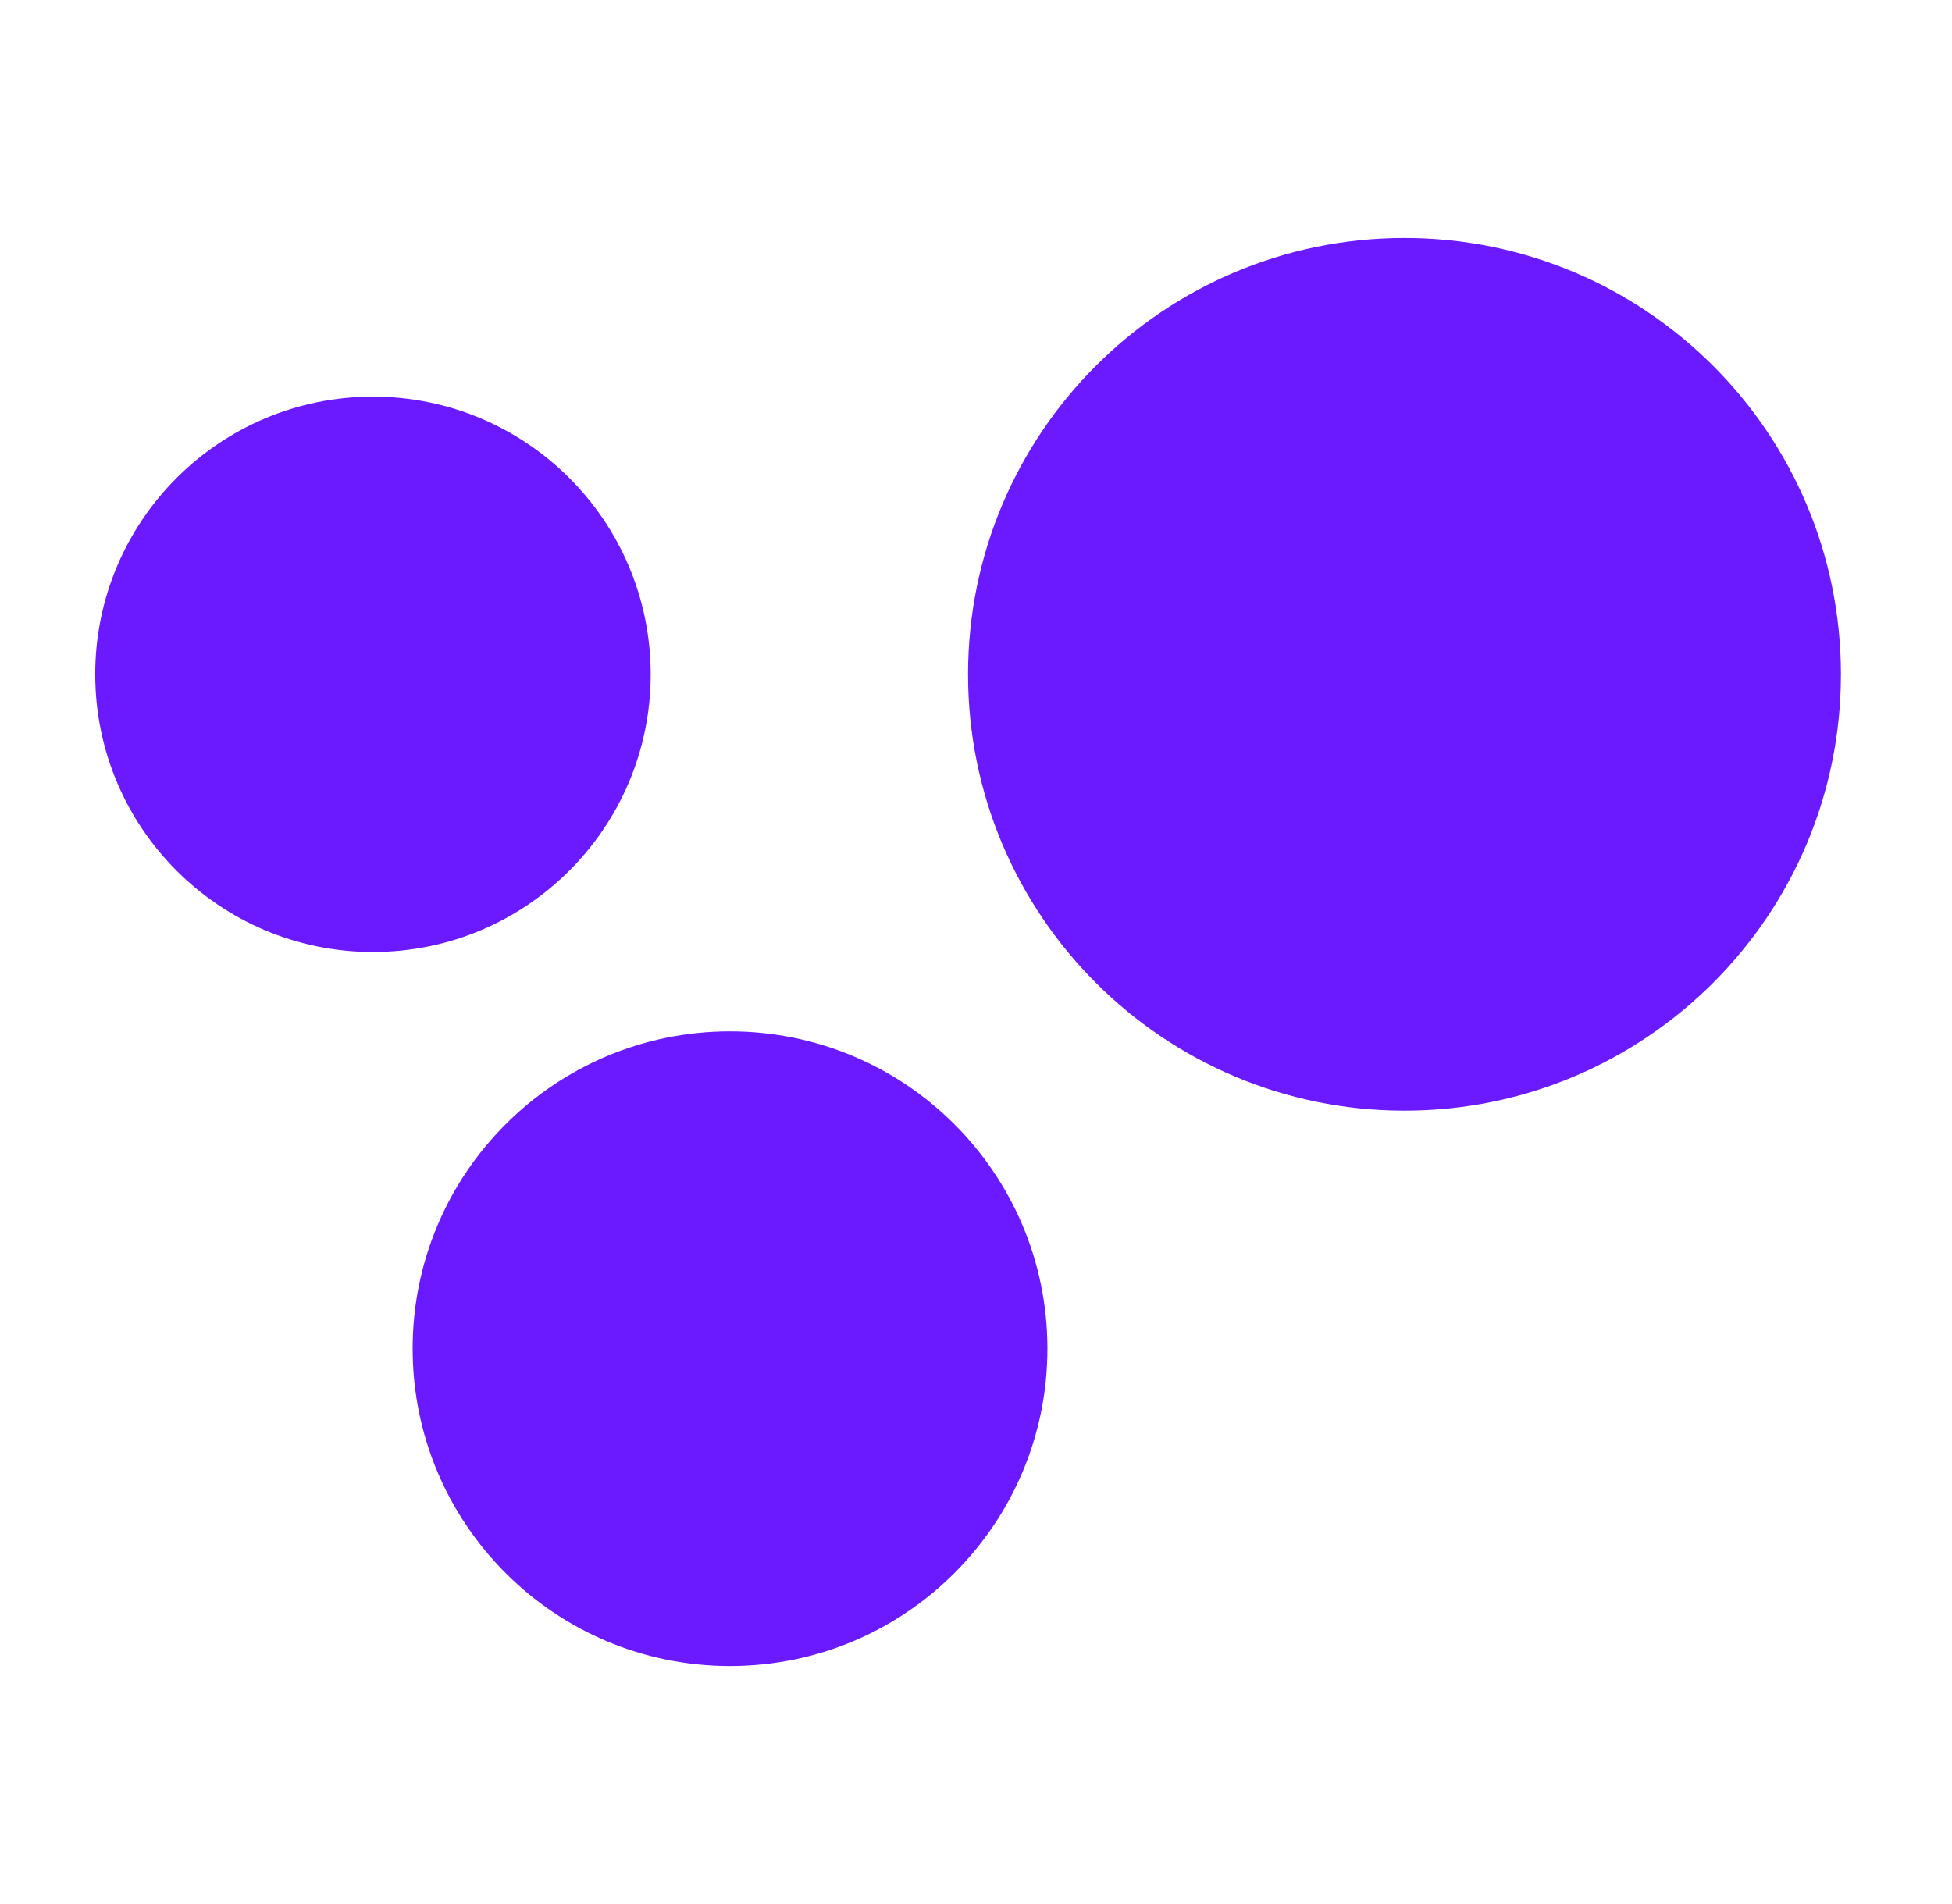 <svg width="41" height="40" viewBox="0 0 41 40" fill="none" xmlns="http://www.w3.org/2000/svg">
<path d="M38.667 14.167C38.667 19.229 34.563 23.333 29.5 23.333C24.437 23.333 20.333 19.229 20.333 14.167C20.333 9.104 24.437 5 29.5 5C34.563 5 38.667 9.104 38.667 14.167Z" fill="#6B1AFF"/>
<path d="M13.667 14.167C13.667 17.388 11.055 20 7.833 20C4.612 20 2 17.388 2 14.167C2 10.945 4.612 8.333 7.833 8.333C11.055 8.333 13.667 10.945 13.667 14.167Z" fill="#6B1AFF"/>
<path d="M22 28.333C22 32.015 19.015 35 15.333 35C11.652 35 8.667 32.015 8.667 28.333C8.667 24.651 11.652 21.667 15.333 21.667C19.015 21.667 22 24.651 22 28.333Z" fill="#6B1AFF"/>
</svg>
